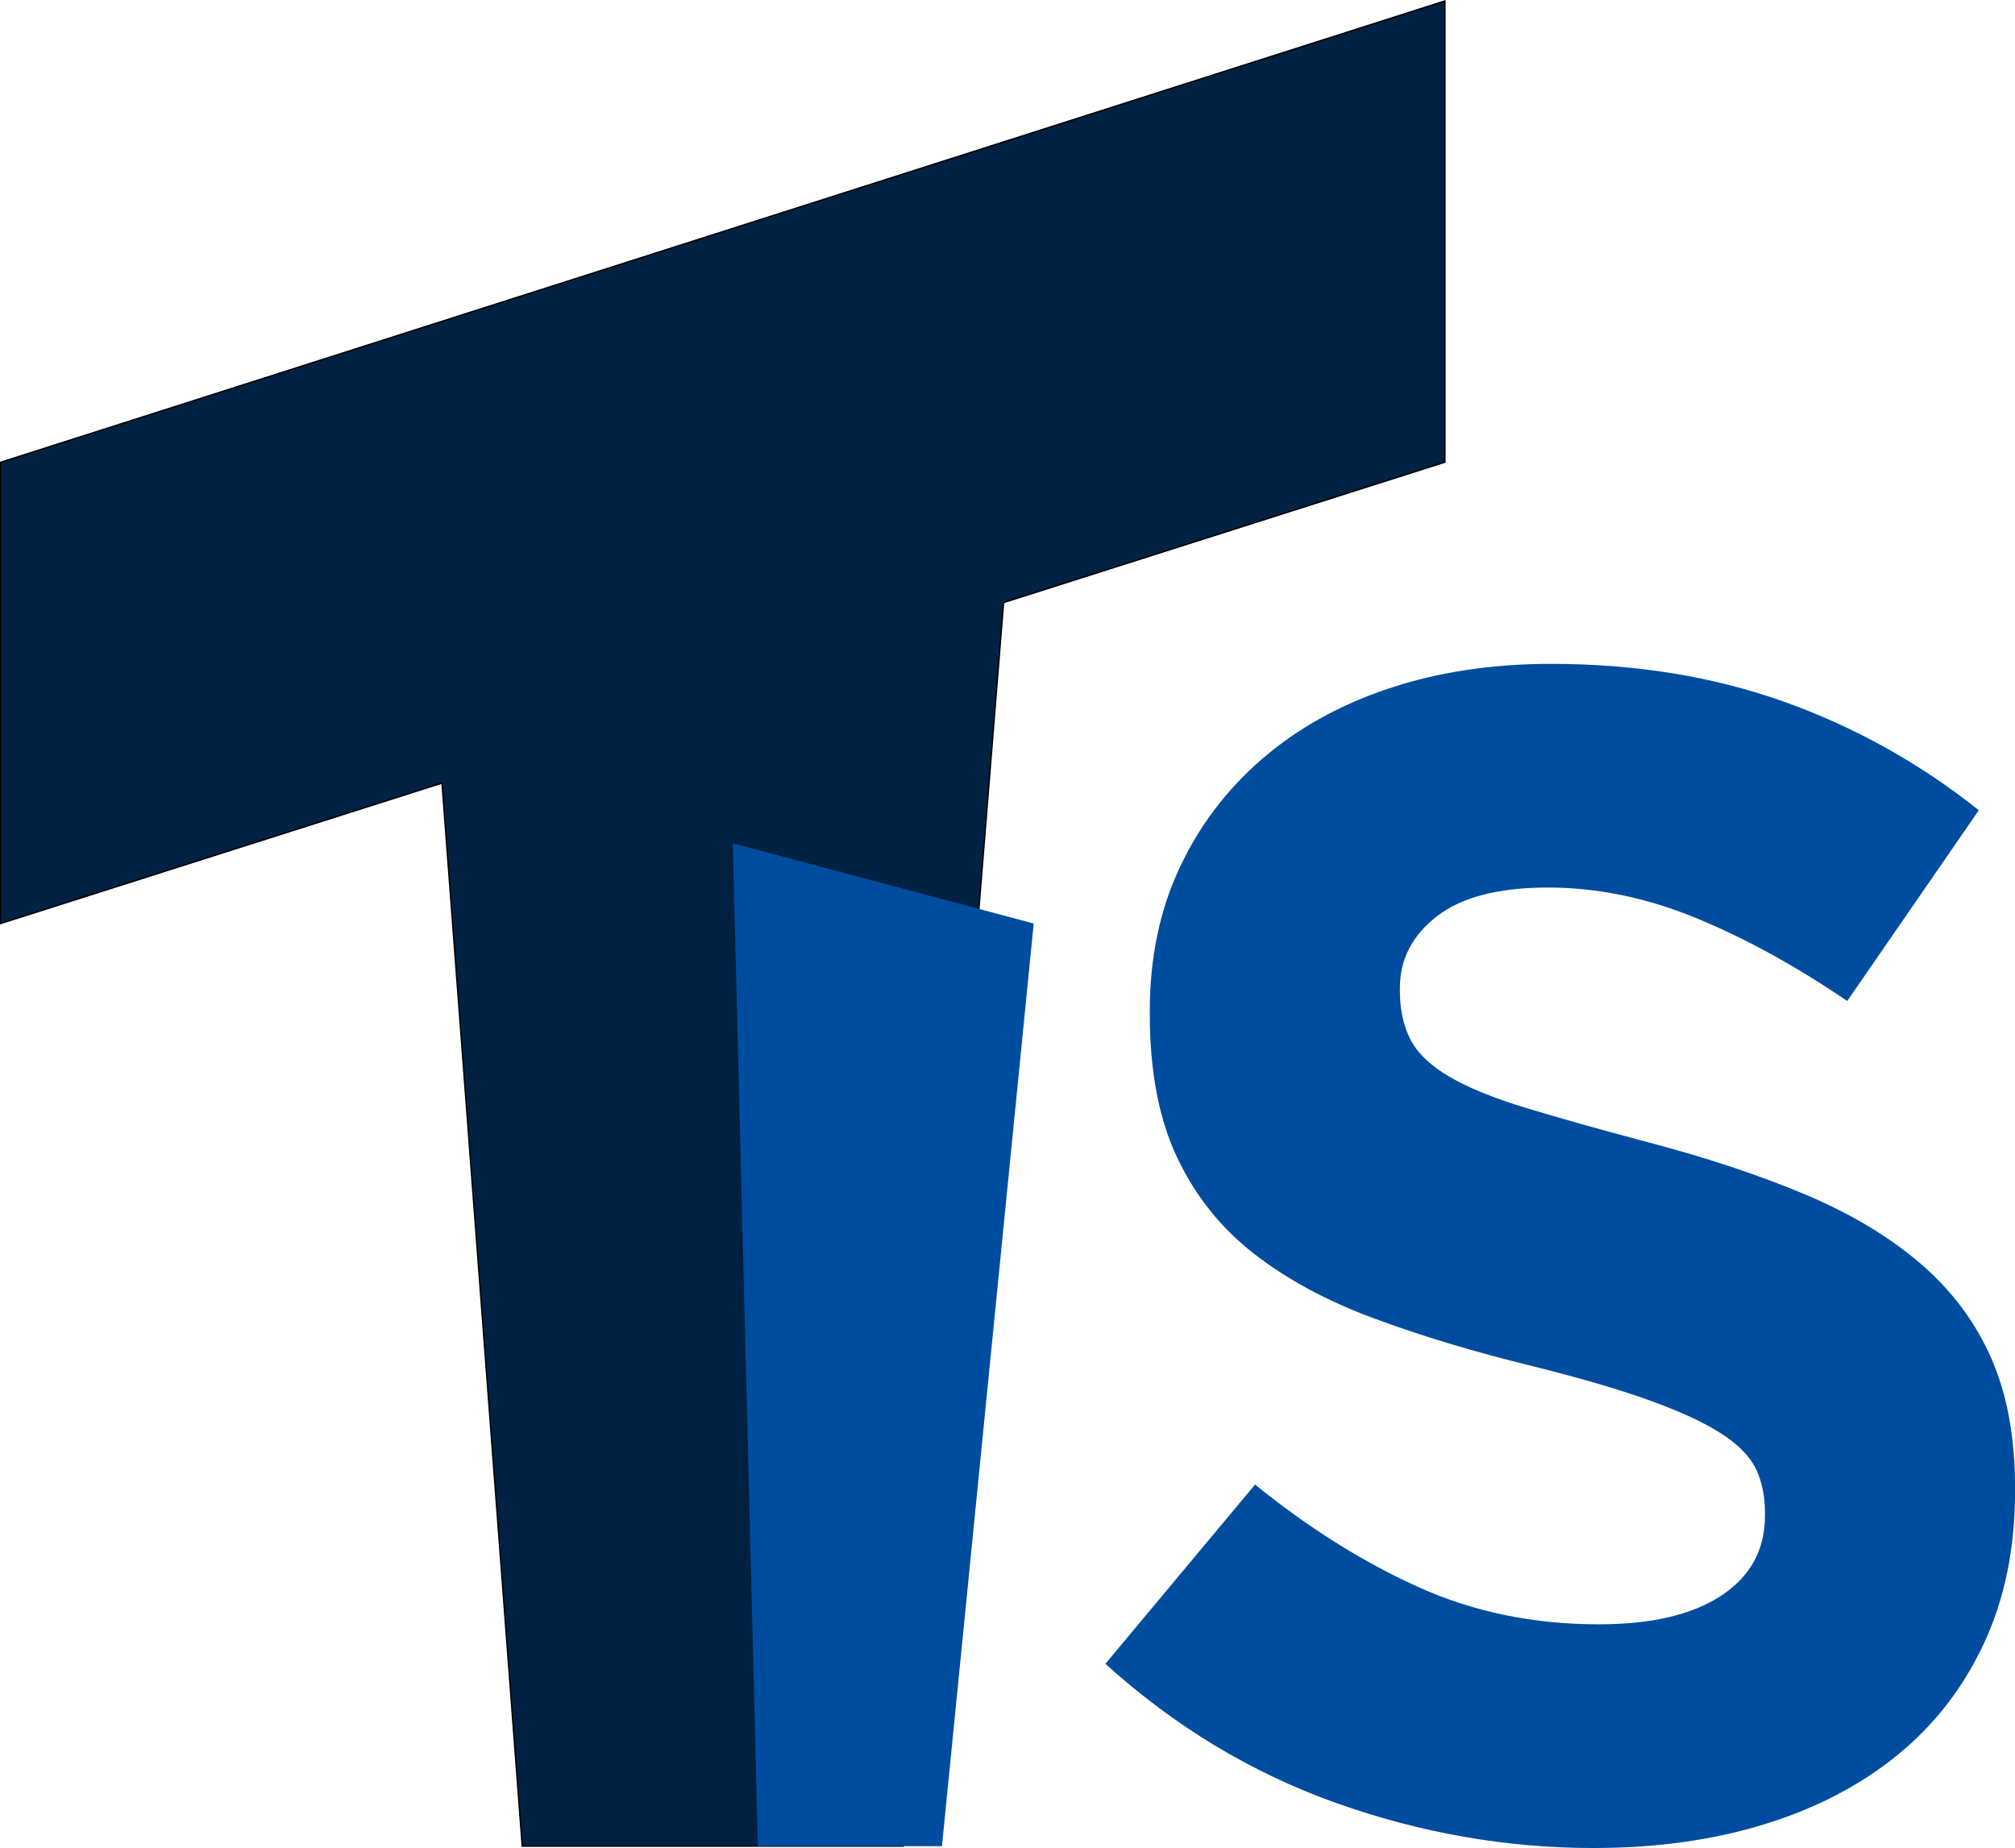 <svg viewBox="0 0 763.55 700.34" xmlns="http://www.w3.org/2000/svg" data-name="Camada 2" id="Camada_2">
  <defs>
    <style>
      .cls-1 {
        fill: #002142;
        stroke: #000;
        stroke-miterlimit: 10;
        stroke-width: .5px;
      }

      .cls-2 {
        fill: #004da0;
      }
    </style>
  </defs>
  <g data-name="Camada 4" id="Camada_4">
    <g>
      <g>
        <path d="M167.47,296.78c-55.74,17.74-111.48,35.47-167.22,53.21v-174.82C182.68,116.89,365.1,58.62,547.53.34v174.82c-55.74,17.74-111.48,35.47-167.22,53.21-12.67,157.09-25.34,314.18-38.01,471.27h-144.42c-10.13-134.29-20.27-268.57-30.4-402.86Z" class="cls-1"></path>
        <path d="M356.93,699.64h-69.74c-3.17-126.68-6.33-253.37-9.5-380.05,38.01,10.13,76.01,20.27,114.02,30.4-11.59,116.55-23.18,233.1-34.77,349.65Z" class="cls-2"></path>
      </g>
      <path d="M603.98,700.34c-33.25,0-65.87-5.72-97.86-17.14-31.99-11.42-61.08-28.99-87.25-52.67l56.71-67.94c19.95,16.2,40.41,29.09,61.4,38.64,20.98,9.56,43.93,14.33,68.87,14.33,19.94,0,35.42-3.63,46.44-10.9,11-7.27,16.51-17.35,16.51-30.23v-1.25c0-6.23-1.14-11.74-3.43-16.52-2.3-4.77-6.68-9.24-13.14-13.4-6.46-4.15-15.41-8.31-26.87-12.46-11.46-4.15-26.35-8.51-44.67-13.09-22.09-5.4-42.09-11.42-60.01-18.07-17.92-6.64-33.12-14.85-45.62-24.62-12.5-9.75-22.18-21.91-29.05-36.46-6.87-14.53-10.32-32.62-10.32-54.22v-1.25c0-19.95,3.71-37.91,11.15-53.91,7.42-15.99,17.84-29.81,31.27-41.45,13.42-11.62,29.44-20.57,48.07-26.8,18.62-6.23,39.16-9.35,61.6-9.35,31.99,0,61.4,4.78,88.2,14.33,26.8,9.57,51.43,23.28,73.86,41.14l-49.87,72.3c-19.52-13.29-38.64-23.78-57.33-31.47-18.71-7.68-37.4-11.53-56.1-11.53s-32.72,3.64-42.07,10.9c-9.34,7.27-14.01,16.32-14.01,27.12v1.25c0,7.07,1.35,13.19,4.05,18.39,2.72,5.2,7.6,9.87,14.7,14.02,7.08,4.16,16.76,8.11,29.05,11.84,12.29,3.74,27.81,8.11,46.56,13.09,22.09,5.82,41.76,12.37,59.06,19.63,17.3,7.27,31.87,16,43.75,26.17,11.88,10.19,20.83,22.13,26.87,35.84,6.04,13.72,9.07,30.14,9.07,49.24v1.25c0,21.61-3.93,40.83-11.77,57.65-7.84,16.83-18.78,30.96-32.81,42.38-14.04,11.43-30.81,20.16-50.25,26.17-19.48,6.02-41.05,9.04-64.73,9.04Z" class="cls-2"></path>
    </g>
  </g>
</svg>